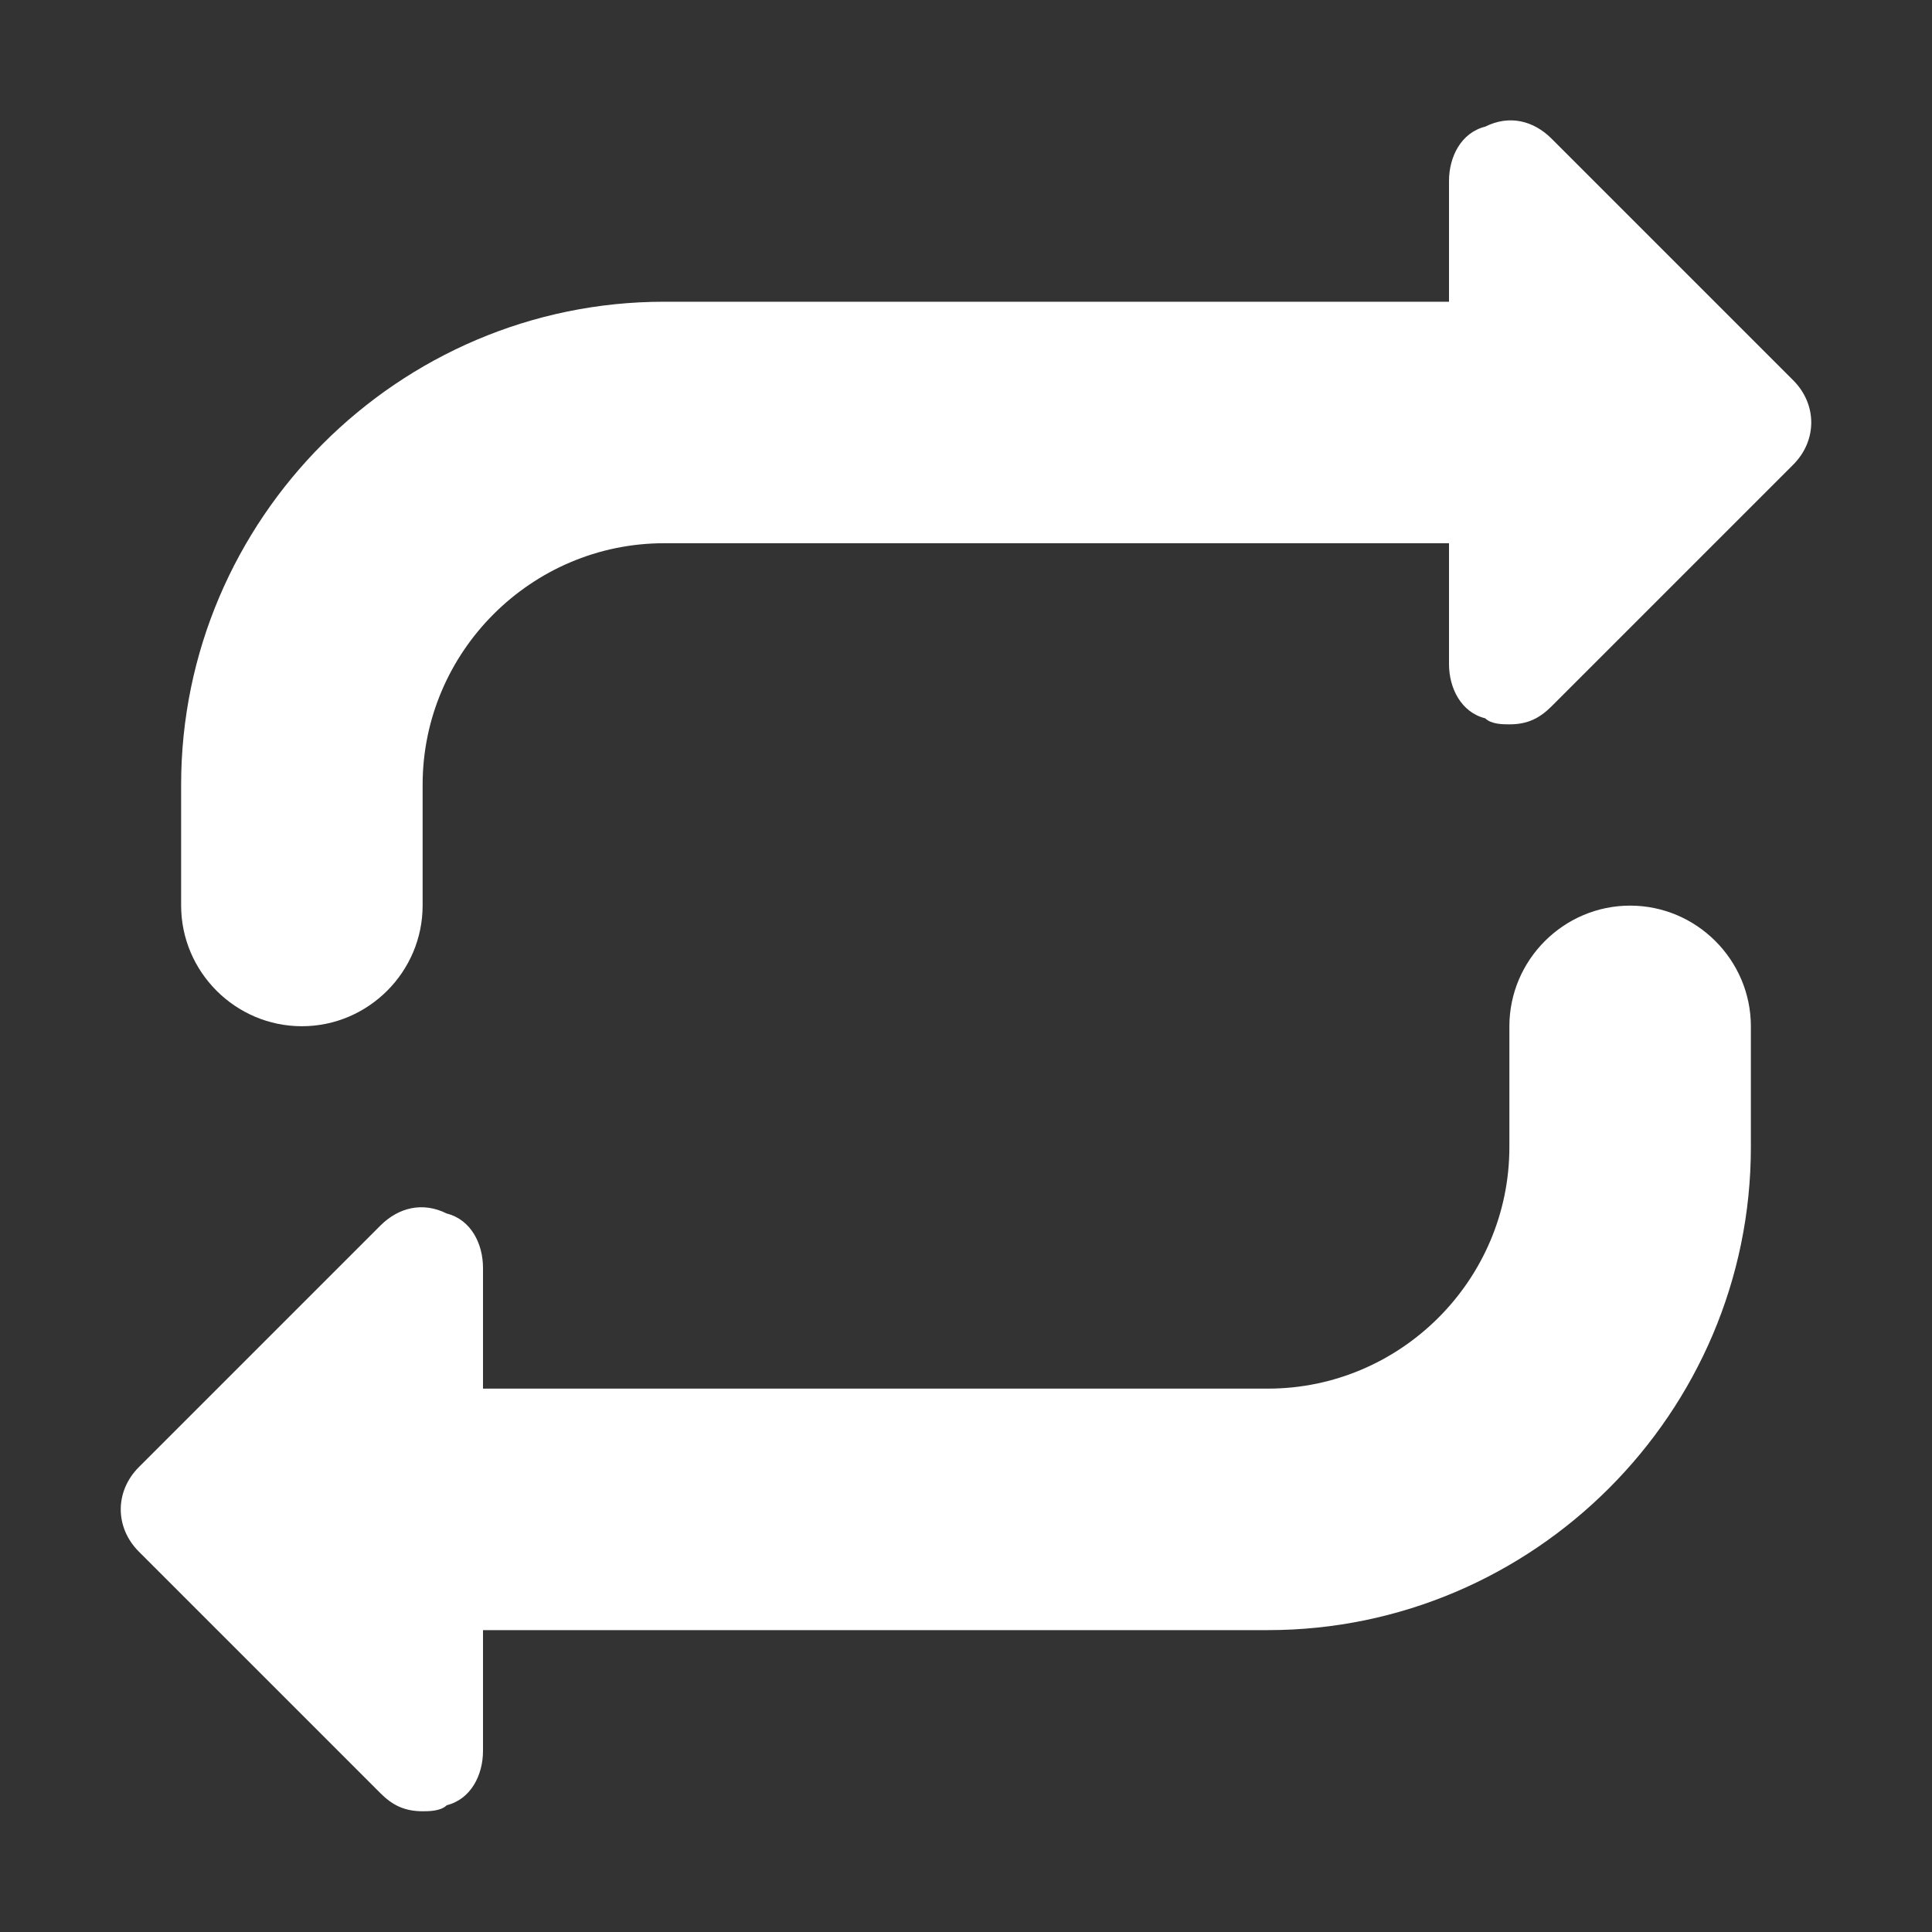 <svg width="40" height="40" viewBox="0 0 40 40" fill="none" xmlns="http://www.w3.org/2000/svg">
<rect x="0" y="0" width="40" height="40" fill="#333333" stroke="none"/>
<path d="M37.125 7.872L32.125 2.872C31.75 2.497 31.25 2.372 30.75 2.622C30.25 2.747 30 3.247 30 3.747V6.247H13.75C8.25 6.247 3.75 10.747 3.75 16.247V18.747C3.75 20.122 4.875 21.247 6.25 21.247C7.625 21.247 8.75 20.122 8.75 18.747V16.247C8.75 13.497 11 11.247 13.75 11.247H30V13.747C30 14.247 30.25 14.747 30.75 14.872C30.875 14.997 31.125 14.997 31.25 14.997C31.625 14.997 31.875 14.872 32.125 14.622L37.125 9.622C37.625 9.122 37.625 8.372 37.125 7.872Z" fill="white"/>
<path d="M33.75 18.75C32.375 18.75 31.25 19.875 31.25 21.25V23.75C31.25 26.5 29 28.75 26.25 28.75H10V26.25C10 25.75 9.75 25.25 9.25 25.125C8.75 24.875 8.25 25 7.875 25.375L2.875 30.375C2.375 30.875 2.375 31.625 2.875 32.125L7.875 37.125C8.125 37.375 8.375 37.5 8.75 37.5C8.875 37.5 9.125 37.5 9.25 37.375C9.75 37.25 10 36.75 10 36.25V33.75H26.25C31.75 33.75 36.25 29.25 36.25 23.75V21.25C36.25 19.875 35.125 18.75 33.75 18.75Z" fill="white"/>
</svg>
